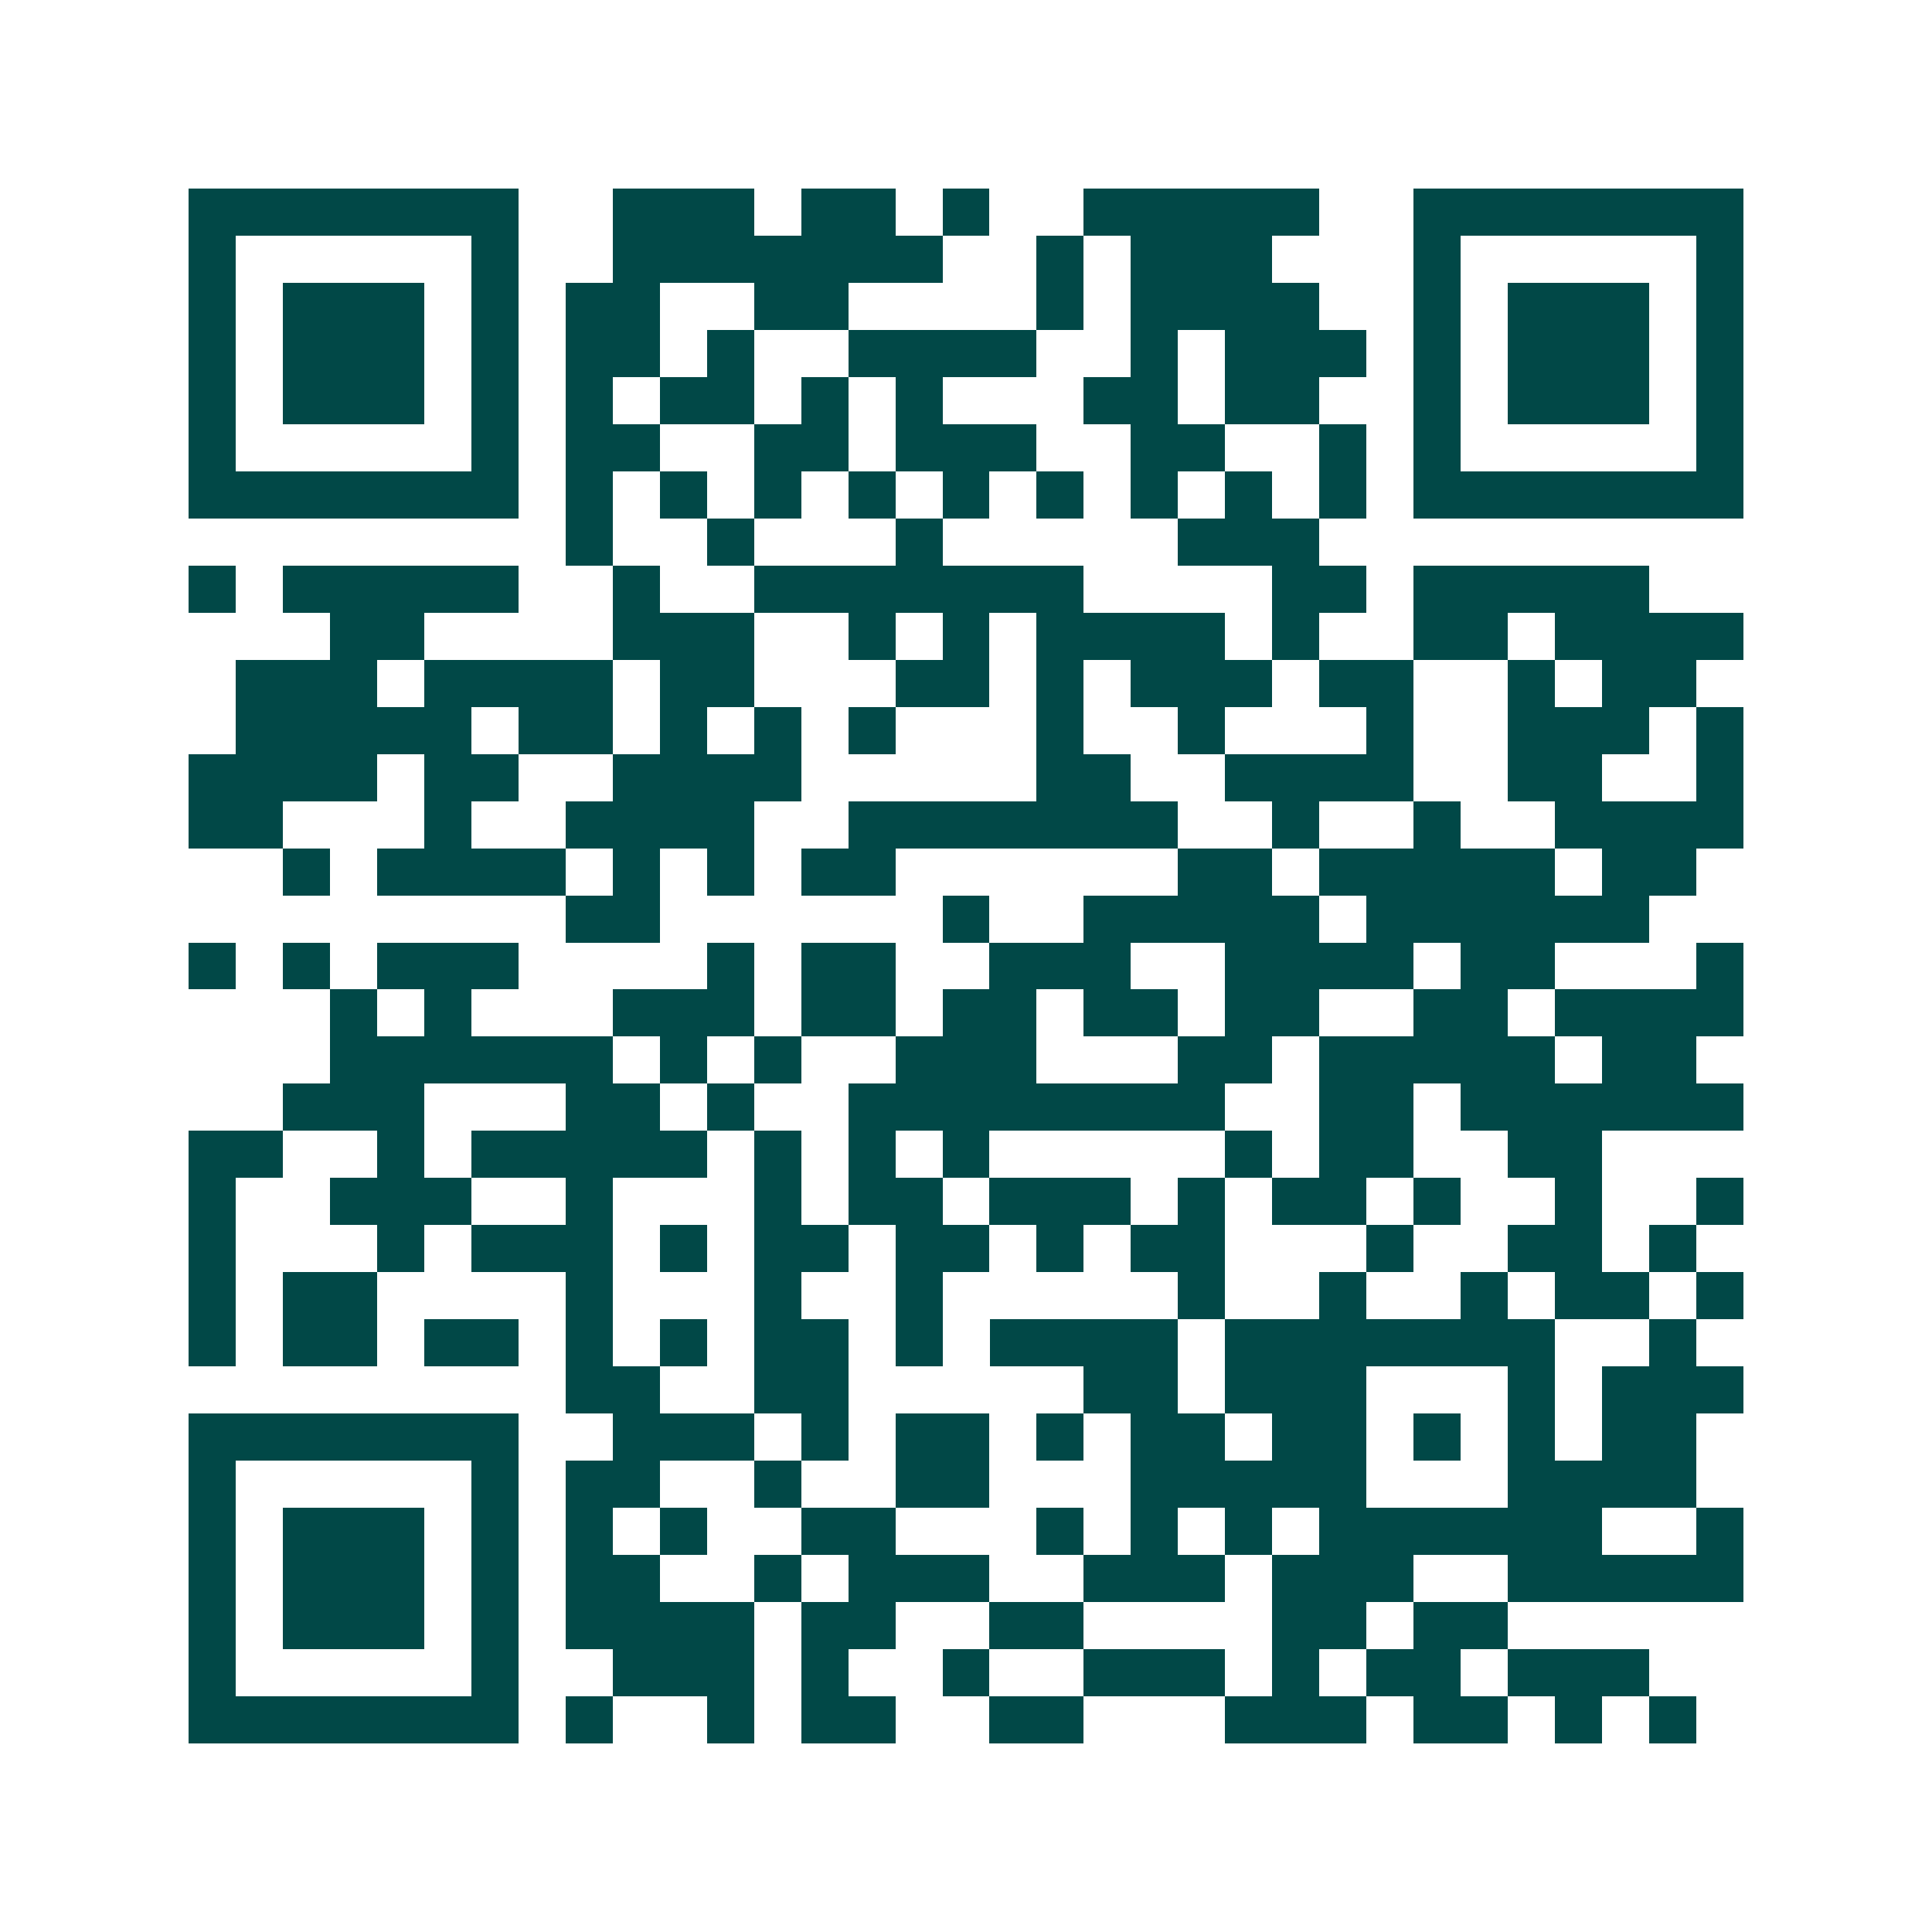 <svg xmlns="http://www.w3.org/2000/svg" width="200" height="200" viewBox="0 0 41 41" shape-rendering="crispEdges"><path fill="#ffffff" d="M0 0h41v41H0z"/><path stroke="#014847" d="M4 4.5h7m2 0h3m1 0h2m1 0h1m2 0h5m2 0h7M4 5.5h1m5 0h1m2 0h7m2 0h1m1 0h3m3 0h1m5 0h1M4 6.5h1m1 0h3m1 0h1m1 0h2m2 0h2m4 0h1m1 0h4m2 0h1m1 0h3m1 0h1M4 7.5h1m1 0h3m1 0h1m1 0h2m1 0h1m2 0h4m2 0h1m1 0h3m1 0h1m1 0h3m1 0h1M4 8.5h1m1 0h3m1 0h1m1 0h1m1 0h2m1 0h1m1 0h1m3 0h2m1 0h2m2 0h1m1 0h3m1 0h1M4 9.5h1m5 0h1m1 0h2m2 0h2m1 0h3m2 0h2m2 0h1m1 0h1m5 0h1M4 10.5h7m1 0h1m1 0h1m1 0h1m1 0h1m1 0h1m1 0h1m1 0h1m1 0h1m1 0h1m1 0h7M12 11.5h1m2 0h1m3 0h1m5 0h3M4 12.5h1m1 0h5m2 0h1m2 0h7m4 0h2m1 0h5M7 13.5h2m4 0h3m2 0h1m1 0h1m1 0h4m1 0h1m2 0h2m1 0h4M5 14.5h3m1 0h4m1 0h2m3 0h2m1 0h1m1 0h3m1 0h2m2 0h1m1 0h2M5 15.5h5m1 0h2m1 0h1m1 0h1m1 0h1m3 0h1m2 0h1m3 0h1m2 0h3m1 0h1M4 16.5h4m1 0h2m2 0h4m5 0h2m2 0h4m2 0h2m2 0h1M4 17.5h2m3 0h1m2 0h4m2 0h7m2 0h1m2 0h1m2 0h4M6 18.5h1m1 0h4m1 0h1m1 0h1m1 0h2m6 0h2m1 0h5m1 0h2M12 19.5h2m6 0h1m2 0h5m1 0h6M4 20.5h1m1 0h1m1 0h3m4 0h1m1 0h2m2 0h3m2 0h4m1 0h2m3 0h1M7 21.5h1m1 0h1m3 0h3m1 0h2m1 0h2m1 0h2m1 0h2m2 0h2m1 0h4M7 22.5h6m1 0h1m1 0h1m2 0h3m3 0h2m1 0h5m1 0h2M6 23.5h3m3 0h2m1 0h1m2 0h8m2 0h2m1 0h6M4 24.5h2m2 0h1m1 0h5m1 0h1m1 0h1m1 0h1m5 0h1m1 0h2m2 0h2M4 25.5h1m2 0h3m2 0h1m3 0h1m1 0h2m1 0h3m1 0h1m1 0h2m1 0h1m2 0h1m2 0h1M4 26.5h1m3 0h1m1 0h3m1 0h1m1 0h2m1 0h2m1 0h1m1 0h2m3 0h1m2 0h2m1 0h1M4 27.5h1m1 0h2m4 0h1m3 0h1m2 0h1m5 0h1m2 0h1m2 0h1m1 0h2m1 0h1M4 28.5h1m1 0h2m1 0h2m1 0h1m1 0h1m1 0h2m1 0h1m1 0h4m1 0h7m2 0h1M12 29.5h2m2 0h2m5 0h2m1 0h3m3 0h1m1 0h3M4 30.5h7m2 0h3m1 0h1m1 0h2m1 0h1m1 0h2m1 0h2m1 0h1m1 0h1m1 0h2M4 31.5h1m5 0h1m1 0h2m2 0h1m2 0h2m3 0h5m3 0h4M4 32.5h1m1 0h3m1 0h1m1 0h1m1 0h1m2 0h2m3 0h1m1 0h1m1 0h1m1 0h6m2 0h1M4 33.5h1m1 0h3m1 0h1m1 0h2m2 0h1m1 0h3m2 0h3m1 0h3m2 0h5M4 34.5h1m1 0h3m1 0h1m1 0h4m1 0h2m2 0h2m4 0h2m1 0h2M4 35.5h1m5 0h1m2 0h3m1 0h1m2 0h1m2 0h3m1 0h1m1 0h2m1 0h3M4 36.5h7m1 0h1m2 0h1m1 0h2m2 0h2m3 0h3m1 0h2m1 0h1m1 0h1"/></svg>
